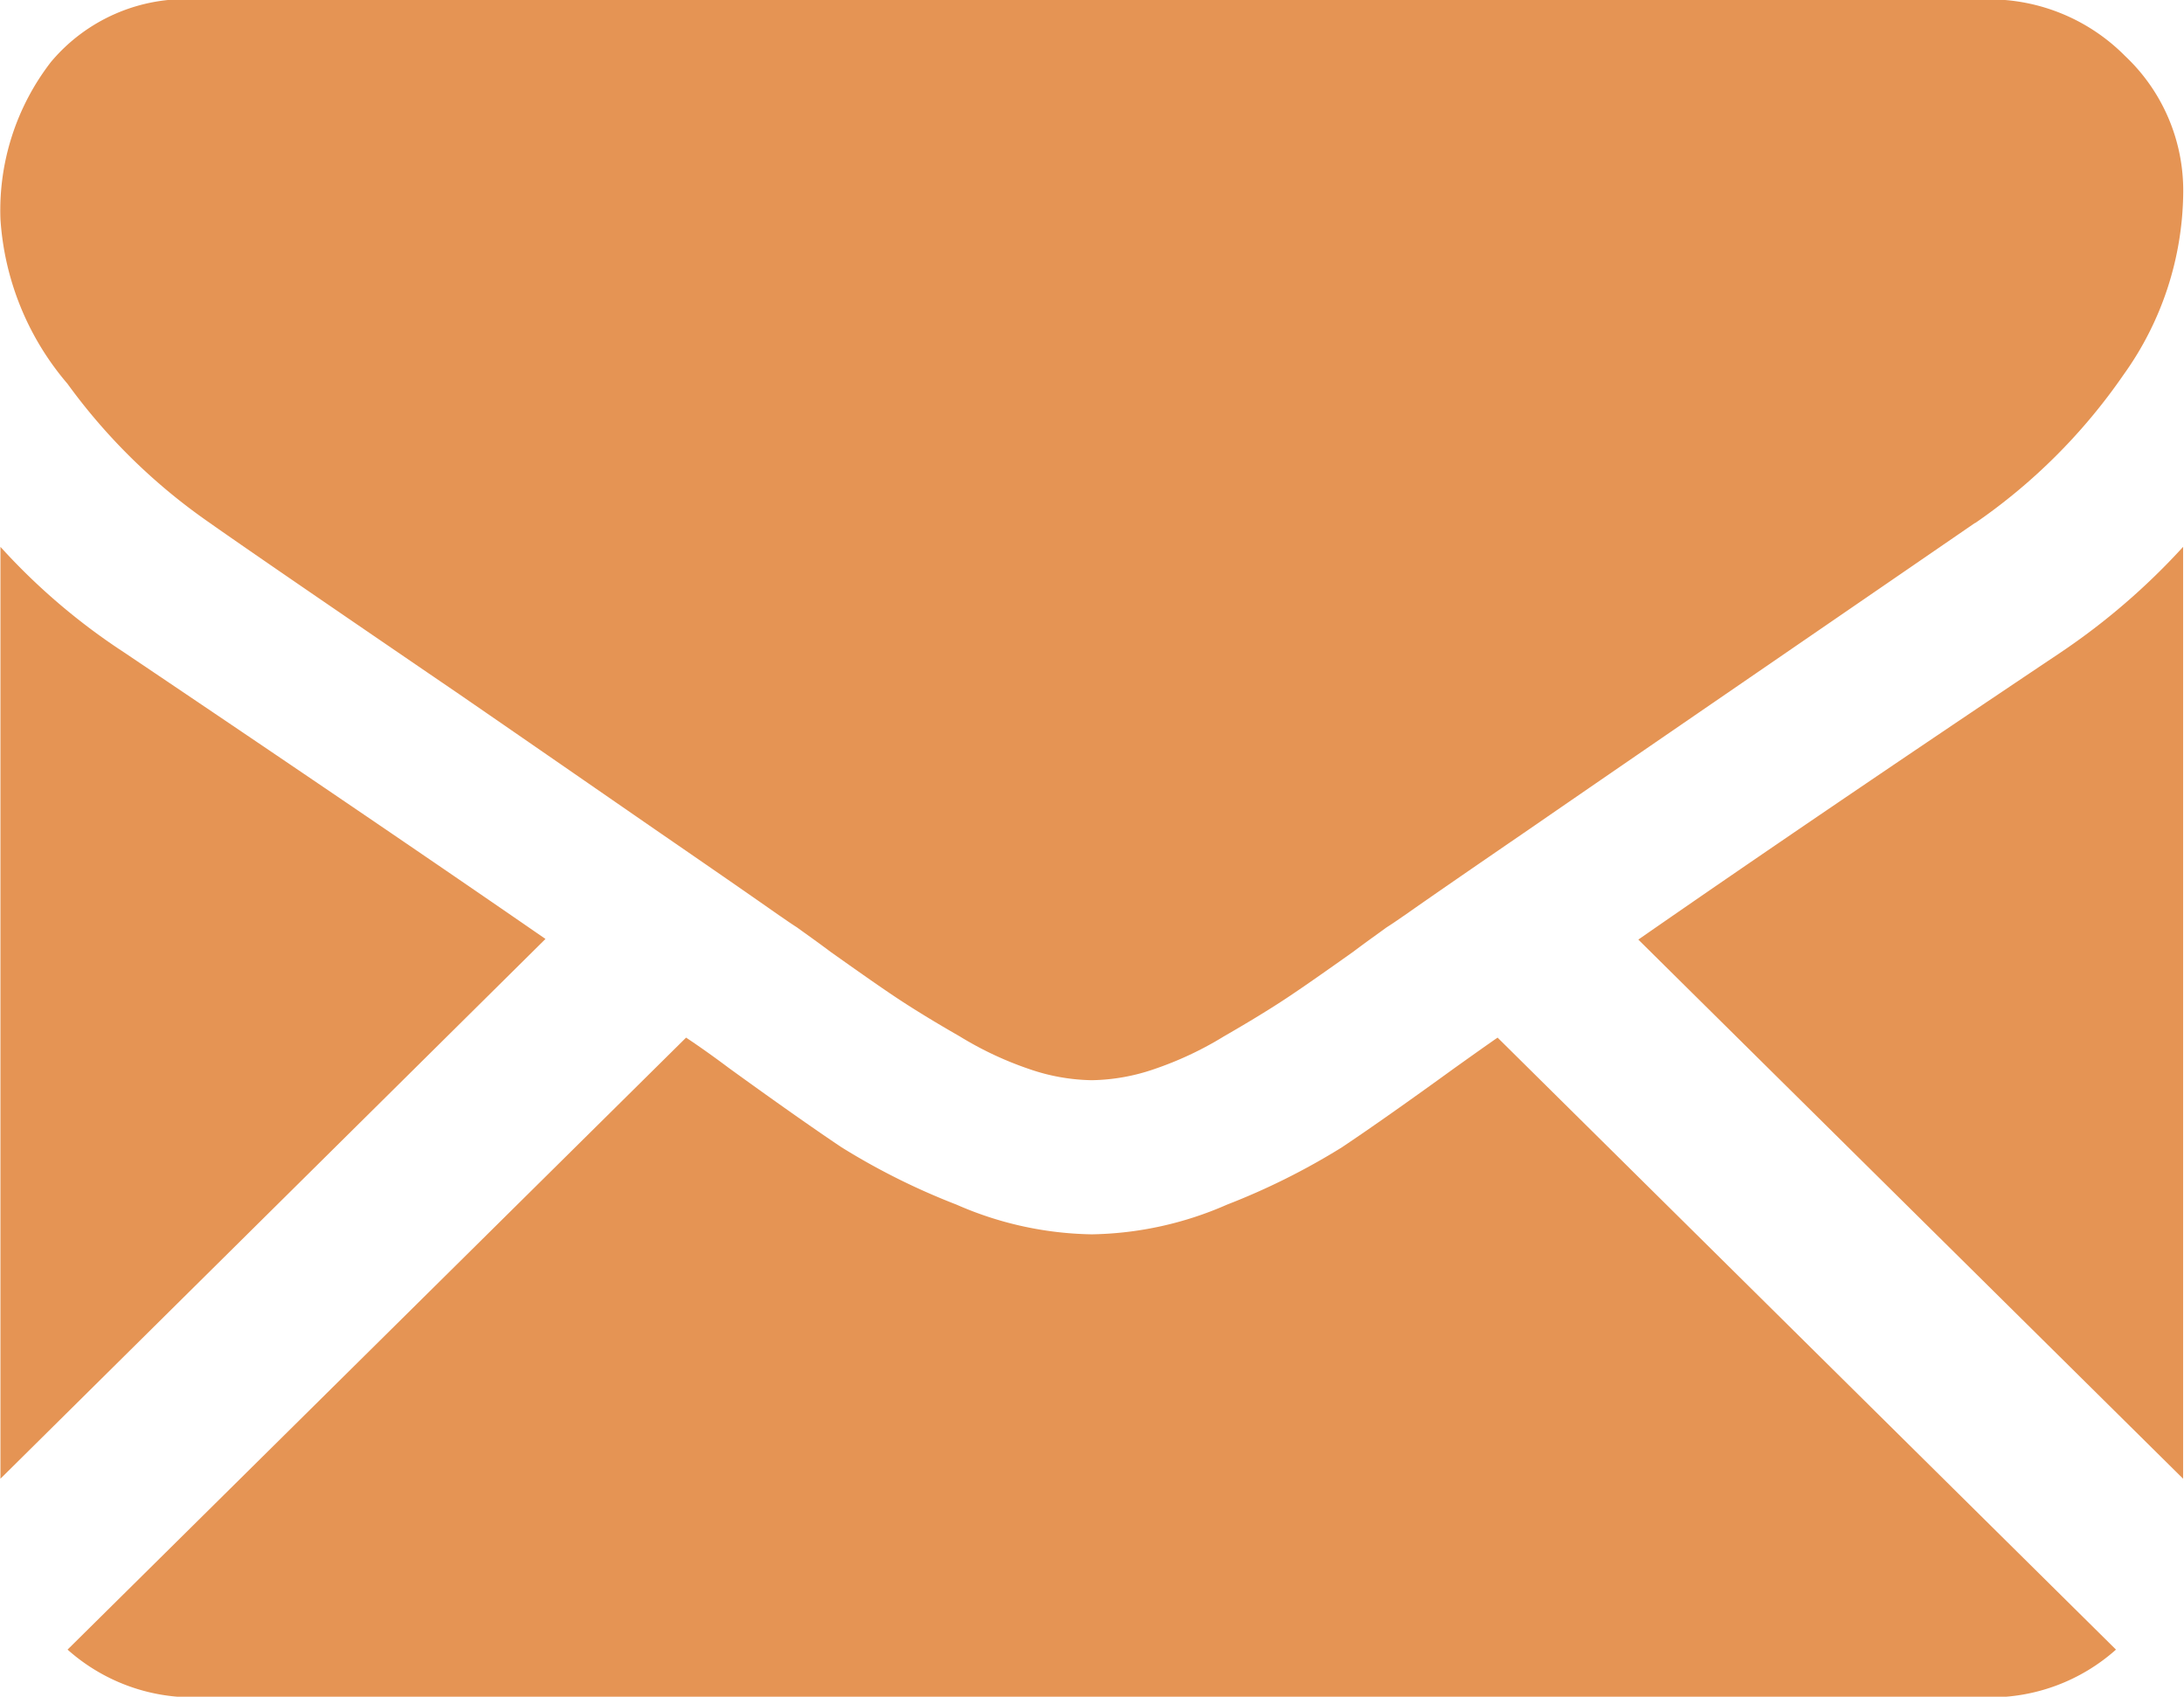 <?xml version="1.0" encoding="UTF-8"?> <svg xmlns="http://www.w3.org/2000/svg" width="33.876" height="26.31" viewBox="0 0 33.876 26.31"> <defs> <style> .cls-1 { fill: #e59454; fill-rule: evenodd; } </style> </defs> <path id="Shape_339_1" data-name="Shape 339 1" class="cls-1" d="M658.974,3687.35q2.7-1.875,6.562-4.46a10.493,10.493,0,0,0,1.888-1.63v14.45Zm5.221-6.46c-3.057,2.1-5.364,3.68-6.93,4.76-0.861.59-1.5,1.03-1.912,1.32-0.061.04-.156,0.11-0.283,0.19-0.136.1-.308,0.22-0.52,0.38-0.409.29-.75,0.53-1.021,0.71s-0.6.38-.982,0.6a5.342,5.342,0,0,1-1.087.51,3.1,3.1,0,0,1-.944.17h-0.038a3.1,3.1,0,0,1-.944-0.17,5.342,5.342,0,0,1-1.087-.51q-0.576-.33-0.982-0.6c-0.271-.18-0.611-0.42-1.02-0.71-0.213-.16-0.385-0.28-0.522-0.38-0.126-.08-0.221-0.15-0.282-0.19-0.527-.37-1.166-0.81-1.907-1.32-0.869-.6-1.88-1.3-3.042-2.1q-3.232-2.205-3.874-2.66a9.181,9.181,0,0,1-2.21-2.16,4.355,4.355,0,0,1-1.039-2.55,3.761,3.761,0,0,1,.784-2.44,2.73,2.73,0,0,1,2.239-.97H664.4a2.964,2.964,0,0,1,2.126.88,2.865,2.865,0,0,1,.9,2.12,4.914,4.914,0,0,1-.925,2.82A8.965,8.965,0,0,1,664.2,3680.89Zm-22.172,6.45-8.454,8.37v-14.45a9.865,9.865,0,0,0,1.908,1.63Q639.49,3685.59,642.023,3687.34Zm2.843,2q1.077,0.78,1.748,1.23a10.644,10.644,0,0,0,1.785.89,5.412,5.412,0,0,0,2.079.46h0.037a5.412,5.412,0,0,0,2.079-.46,10.708,10.708,0,0,0,1.784-.89q0.672-.45,1.748-1.23c0.211-.15.434-0.31,0.665-0.47l9.592,9.49a2.919,2.919,0,0,1-1.981.74h-27.81a2.918,2.918,0,0,1-1.982-.74l9.594-9.49C644.444,3689.03,644.666,3689.19,644.866,3689.34Z" transform="translate(-633.562 -3672.78)"></path> </svg> 